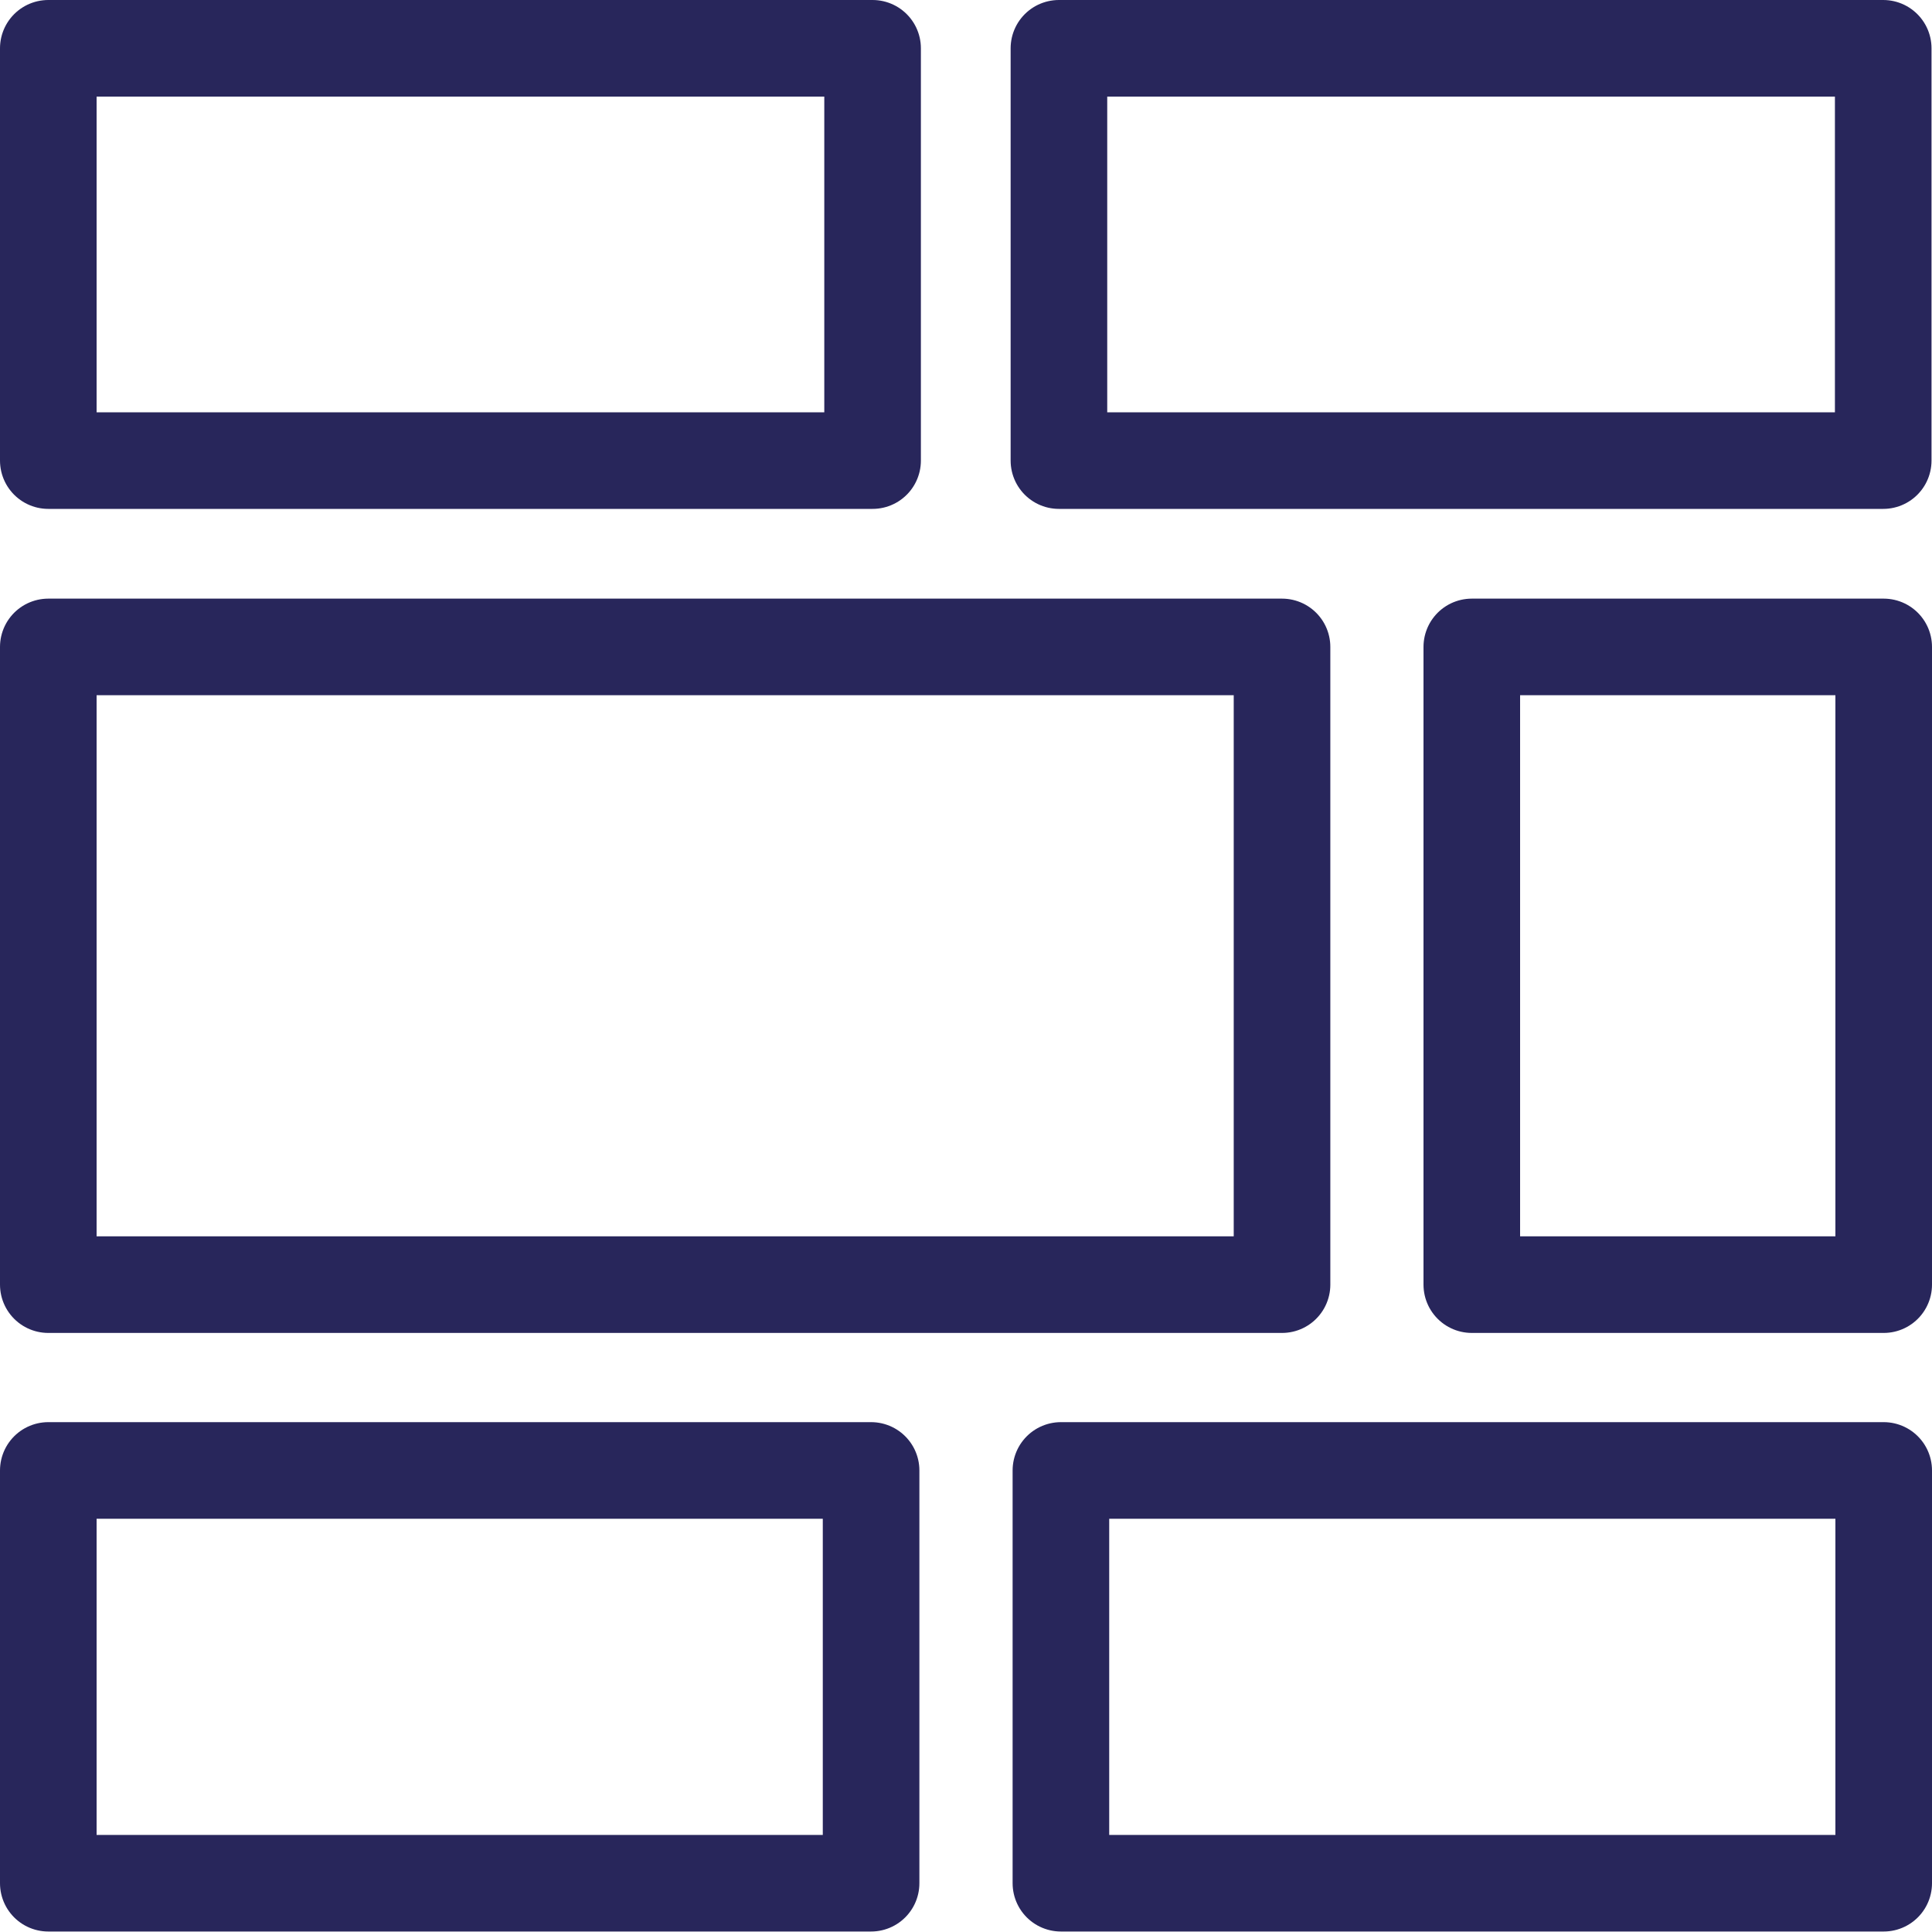 <?xml version="1.0" encoding="UTF-8"?> <svg xmlns="http://www.w3.org/2000/svg" width="40" height="40" viewBox="0 0 40 40" fill="none"><path d="M26.543 13.394H1V26.597H26.543V13.394Z" stroke="#28265B" stroke-width="2" stroke-linecap="round" stroke-linejoin="round"></path><path d="M39 13.394H30.472V26.597H39V13.394Z" stroke="#28265B" stroke-width="2" stroke-linecap="round" stroke-linejoin="round"></path><path d="M18.066 1H1V9.536H18.066V1Z" stroke="#28265B" stroke-width="2" stroke-linecap="round" stroke-linejoin="round"></path><path d="M18.035 30.444H1V38.99H18.035V30.444Z" stroke="#28265B" stroke-width="2" stroke-linecap="round" stroke-linejoin="round"></path><path d="M39 30.444H21.965V38.99H39V30.444Z" stroke="#28265B" stroke-width="2" stroke-linecap="round" stroke-linejoin="round"></path><path d="M38.99 1H21.924V9.536H38.99V1Z" stroke="#28265B" stroke-width="2" stroke-linecap="round" stroke-linejoin="round"></path></svg> 